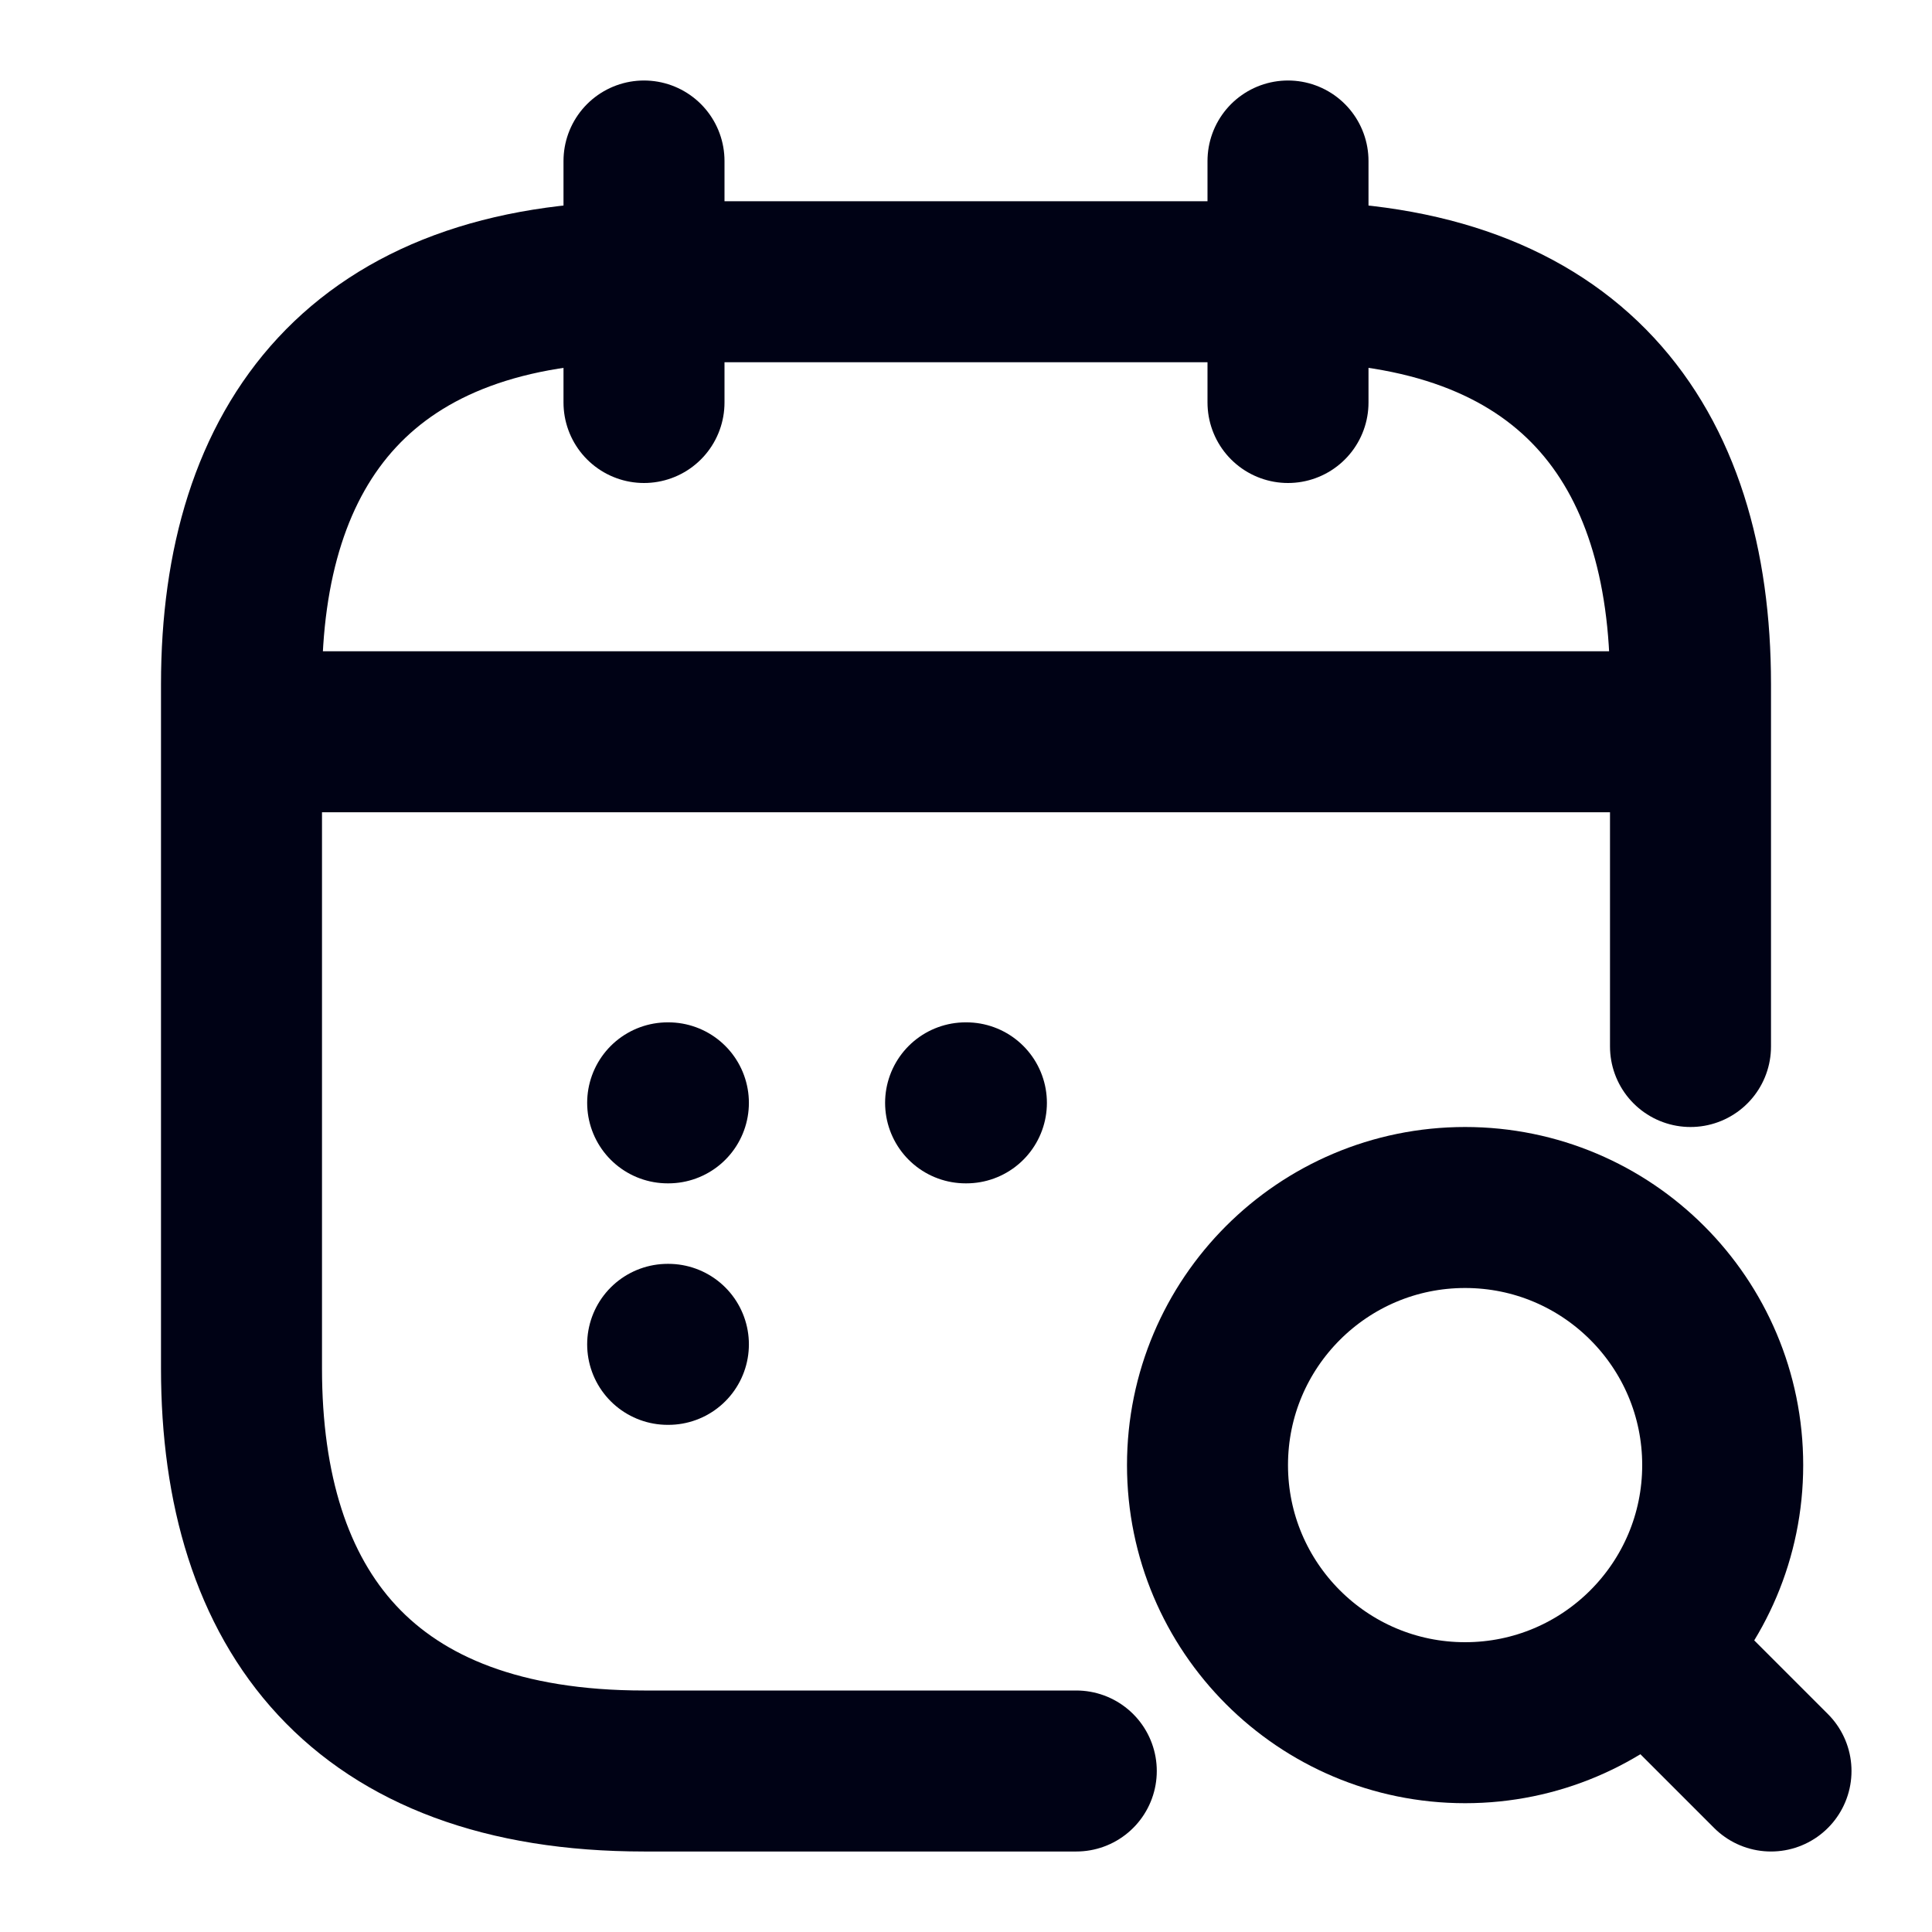 <svg width="24" height="24" viewBox="0 0 24 24" fill="none" xmlns="http://www.w3.org/2000/svg">
<mask id="mask0_2_1258" style="mask-type:alpha" maskUnits="userSpaceOnUse" x="0" y="0" width="24" height="24">
<path d="M24 0H0V24H24V0Z" fill="white"/>
</mask>
<g mask="url(#mask0_2_1258)">
<path d="M8 2V5" stroke="#000215" stroke-width="2" stroke-miterlimit="10" stroke-linecap="round" stroke-linejoin="round"/>
<path d="M16 2V5" stroke="#000215" stroke-width="2" stroke-miterlimit="10" stroke-linecap="round" stroke-linejoin="round"/>
<path d="M18.2 21.4C19.967 21.4 21.4 19.967 21.4 18.2C21.4 16.433 19.967 15 18.2 15C16.433 15 15 16.433 15 18.2C15 19.967 16.433 21.4 18.2 21.4Z" stroke="#000215" stroke-width="2" stroke-linecap="round" stroke-linejoin="round"/>
<path d="M22 22L21 21" stroke="#000215" stroke-width="2" stroke-linecap="round" stroke-linejoin="round"/>
<path d="M3.5 9.09H20.5" stroke="#000215" stroke-width="2" stroke-miterlimit="10" stroke-linecap="round" stroke-linejoin="round"/>
<path d="M13.37 22H8C4.5 22 3 20 3 17V8.5C3 5.5 4.5 3.5 8 3.5H16C19.5 3.5 21 5.5 21 8.5V13" stroke="#000215" stroke-width="2" stroke-miterlimit="10" stroke-linecap="round" stroke-linejoin="round"/>
<path d="M11.995 13.7H12.005" stroke="#000215" stroke-width="2" stroke-linecap="round" stroke-linejoin="round"/>
<path d="M8.294 13.7H8.303" stroke="#000215" stroke-width="2" stroke-linecap="round" stroke-linejoin="round"/>
<path d="M8.294 16.7H8.303" stroke="#000215" stroke-width="2" stroke-linecap="round" stroke-linejoin="round"/>
</g>
</svg>
